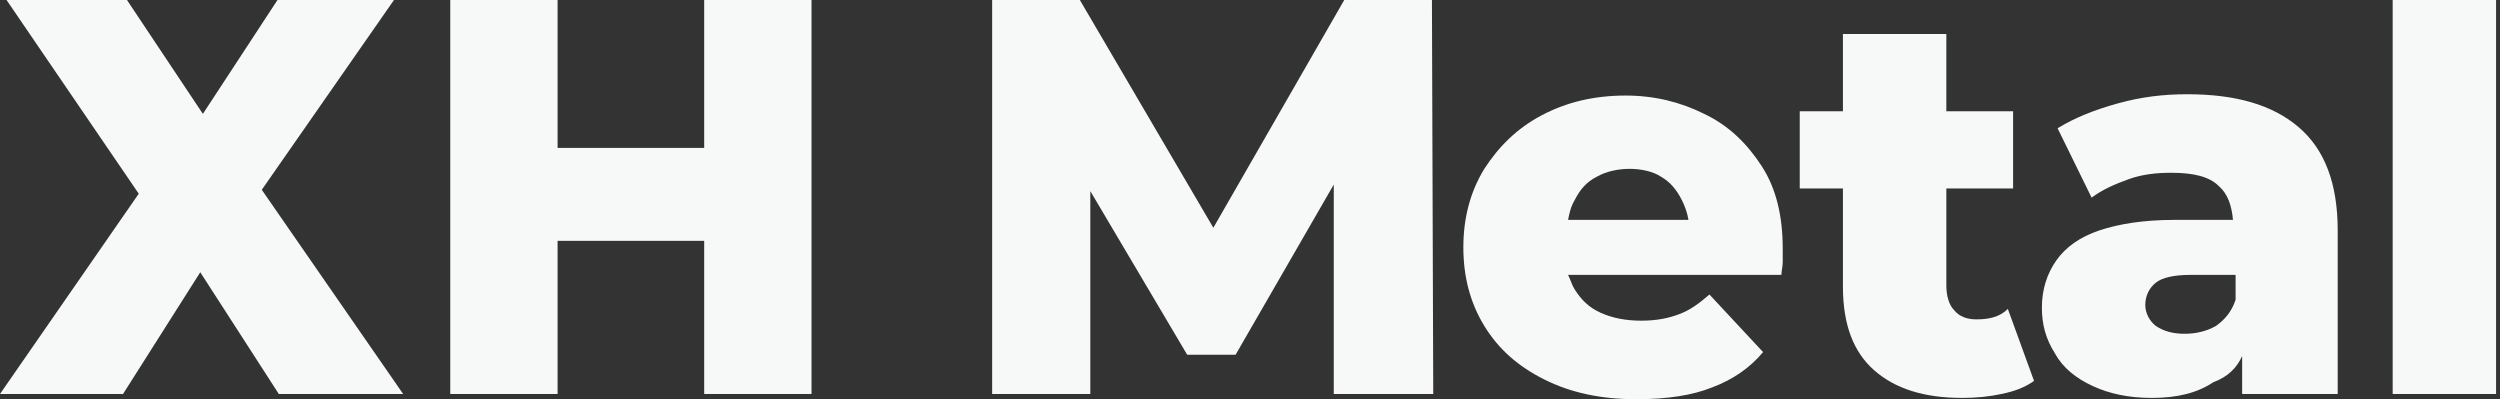 <?xml version="1.0" encoding="utf-8"?>
<!-- Generator: Adobe Illustrator 26.0.0, SVG Export Plug-In . SVG Version: 6.00 Build 0)  -->
<svg version="1.1" id="Layer_1" xmlns="http://www.w3.org/2000/svg" xmlns:xlink="http://www.w3.org/1999/xlink" x="0px" y="0px"
	 viewBox="0 0 191 30.5" style="enable-background:new 0 0 191 30.5;" xml:space="preserve">
<rect x="0" y="0" width="191" height="30.5" fill="#333333" stroke="none"/>
<style type="text/css">
	.st0{fill:#F7F8F8;}
</style>
<polygon class="st0" points="30.1,0 21.2,0 15.5,8.7 9.7,0 0.5,0 10.6,14.8 0,30.1 9.4,30.1 15.3,20.8 21.3,30.1 30.8,30.1 20,14.5 
	"/>
<polygon class="st0" points="62,30.1 62,0 53.8,0 53.8,11.3 42.6,11.3 42.6,0 34.4,0 34.4,30.1 42.6,30.1 42.6,18.4 53.8,18.4 
	53.8,30.1 "/>
<polygon class="st0" points="101.9,14.1 101.9,30.1 109.5,30.1 109.4,0 102.7,0 92.7,17.4 82.5,0 75.8,0 75.8,30.1 83.3,30.1 
	83.3,14.6 90.7,27.1 94.4,27.1 "/>
<path class="st0" d="M130.8,29.6c1.6-0.6,2.9-1.5,3.9-2.7l-4.1-4.4c-0.8,0.7-1.5,1.2-2.3,1.5c-0.8,0.3-1.7,0.5-2.9,0.5
	c-1.2,0-2.2-0.2-3.1-0.6c-0.9-0.4-1.5-1-2-1.8c-0.2-0.3-0.3-0.7-0.5-1.1h16.3c0-0.3,0.1-0.6,0.1-1c0-0.4,0-0.7,0-1
	c0-2.5-0.5-4.6-1.6-6.3c-1.1-1.7-2.5-3.1-4.4-4c-1.8-0.9-3.8-1.4-6-1.4c-2.4,0-4.5,0.5-6.4,1.5s-3.3,2.4-4.4,4.1
	c-1.1,1.8-1.6,3.8-1.6,6c0,2.2,0.5,4.2,1.6,6c1.1,1.8,2.6,3.1,4.6,4.1c2,1,4.3,1.5,7,1.5C127.4,30.5,129.3,30.2,130.8,29.6z
	 M122,13.5c0.7-0.4,1.6-0.6,2.5-0.6c0.9,0,1.8,0.2,2.4,0.6c0.7,0.4,1.2,1,1.6,1.8c0.2,0.4,0.4,0.9,0.5,1.5h-9.2
	c0.1-0.5,0.2-1,0.5-1.5C120.7,14.5,121.2,13.9,122,13.5z"/>
<path class="st0" d="M151,24.4c-0.7,0-1.3-0.2-1.7-0.7c-0.4-0.4-0.6-1.1-0.6-1.9v-7.4h5.1V8.5h-5.1V2.6h-7.9v5.9h-3.3v5.9h3.3v7.5
	c0,2.9,0.8,5,2.4,6.4c1.6,1.4,3.8,2.1,6.7,2.1c1.1,0,2.1-0.1,3-0.3c1-0.2,1.8-0.5,2.5-1l-2-5.5C152.8,24.2,152,24.4,151,24.4z"/>
<path class="st0" d="M171.3,27.2v2.9h7.3V17.6c0-3.6-1-6.2-3-7.9c-2-1.7-4.8-2.5-8.5-2.5c-1.8,0-3.5,0.2-5.3,0.7
	c-1.8,0.5-3.3,1.1-4.6,1.9l2.6,5.3c0.8-0.6,1.7-1,2.8-1.4c1.1-0.4,2.2-0.5,3.3-0.5c1.7,0,2.9,0.3,3.6,1c0.7,0.6,1,1.5,1.1,2.6h-4.5
	c-2.3,0-4.2,0.3-5.7,0.8c-1.5,0.5-2.6,1.3-3.3,2.3c-0.7,1-1.1,2.2-1.1,3.6c0,1.3,0.3,2.4,1,3.5c0.6,1.1,1.6,1.9,2.9,2.5
	c1.3,0.6,2.8,0.9,4.5,0.9c2,0,3.5-0.4,4.7-1.2C170.2,28.8,170.9,28.1,171.3,27.2z M166.9,25.5c-0.9,0-1.6-0.2-2.2-0.6
	c-0.5-0.4-0.8-1-0.8-1.6c0-0.7,0.3-1.3,0.8-1.7c0.5-0.4,1.4-0.6,2.7-0.6h3.4v1.9c-0.3,0.9-0.8,1.5-1.5,2
	C168.6,25.3,167.8,25.5,166.9,25.5z"/>
<rect x="182.8" class="st0" width="7.9" height="30.1"/>
</svg>

